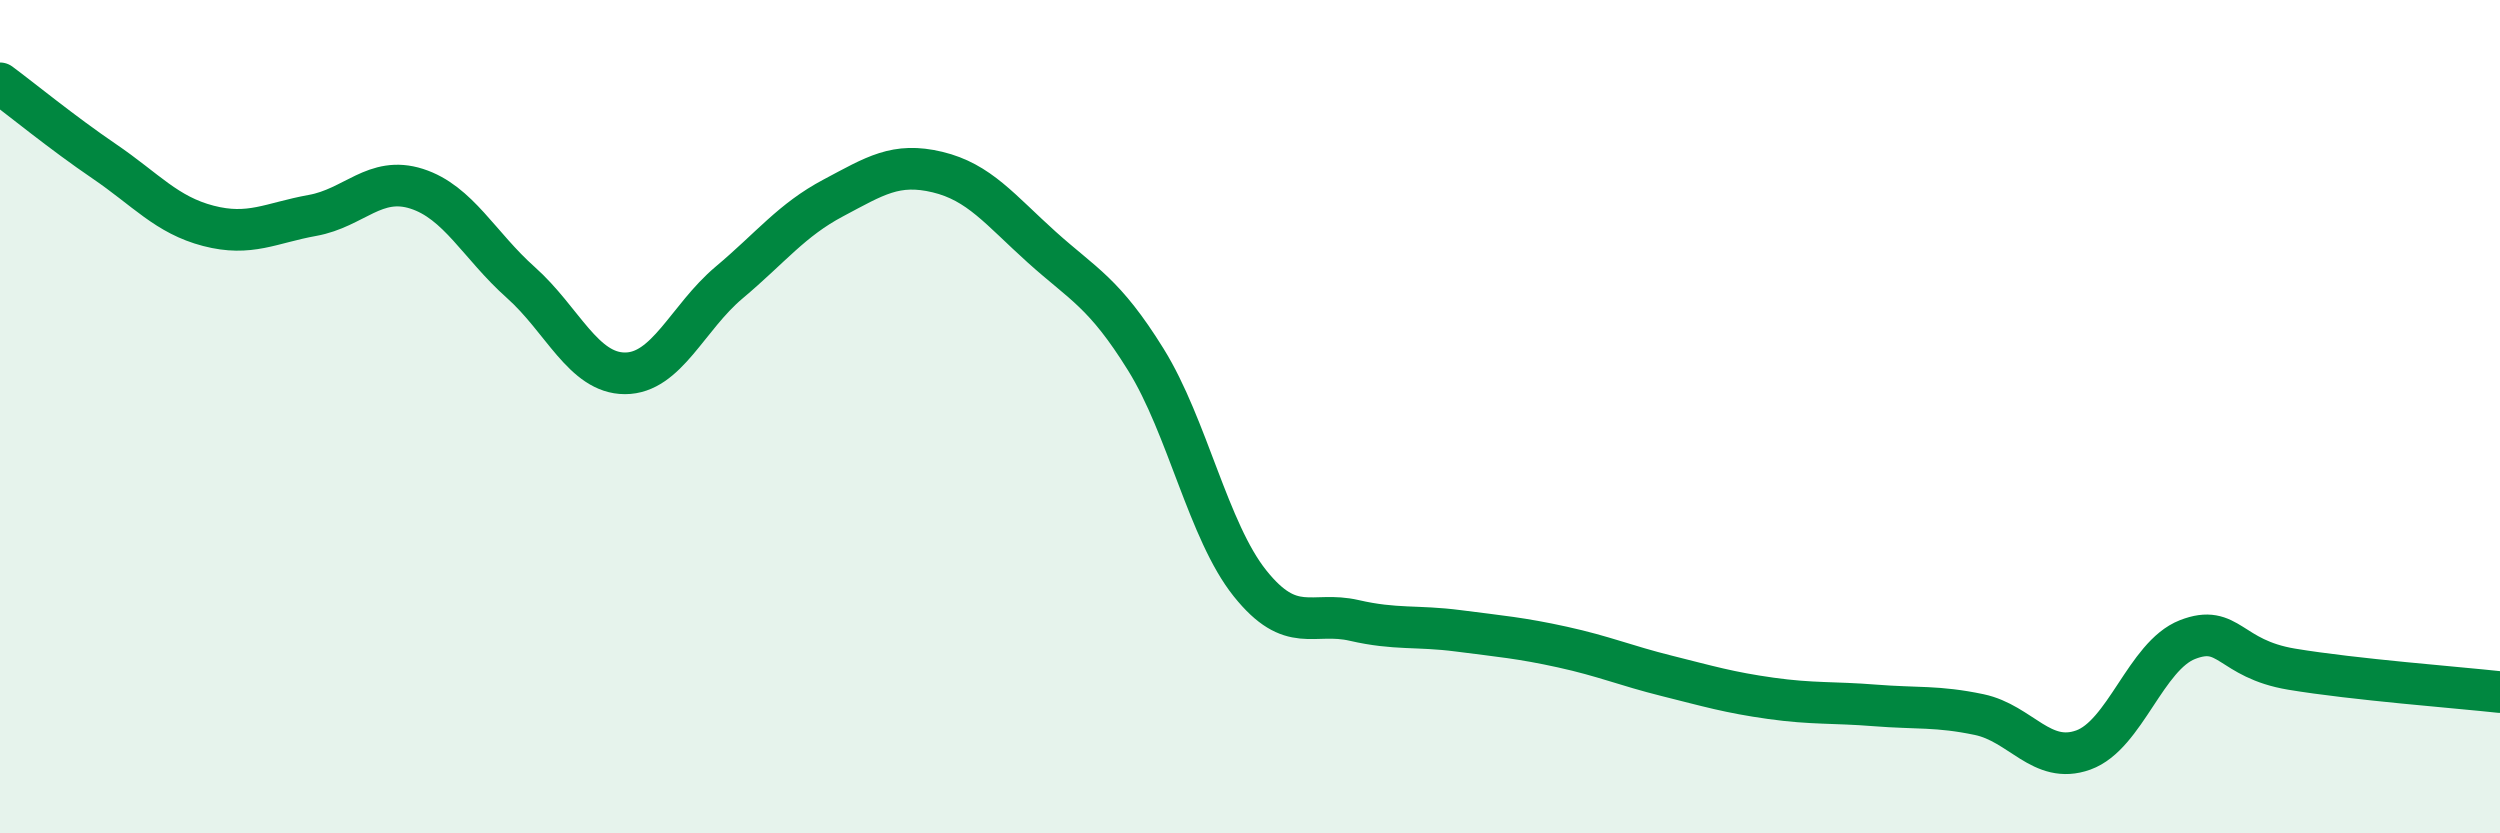 
    <svg width="60" height="20" viewBox="0 0 60 20" xmlns="http://www.w3.org/2000/svg">
      <path
        d="M 0,2 C 0.5,2.37 1.5,3.19 2.5,3.87 C 3.5,4.55 4,5.16 5,5.42 C 6,5.68 6.5,5.35 7.5,5.17 C 8.5,4.99 9,4.21 10,4.53 C 11,4.85 11.5,5.89 12.5,6.78 C 13.5,7.67 14,8.96 15,8.96 C 16,8.96 16.5,7.62 17.5,6.78 C 18.5,5.94 19,5.28 20,4.75 C 21,4.22 21.5,3.89 22.5,4.13 C 23.5,4.37 24,5.03 25,5.93 C 26,6.83 26.5,7.02 27.5,8.63 C 28.5,10.24 29,12.75 30,14 C 31,15.25 31.5,14.66 32.5,14.89 C 33.5,15.12 34,15.01 35,15.14 C 36,15.27 36.5,15.31 37.5,15.53 C 38.5,15.75 39,15.97 40,16.22 C 41,16.47 41.5,16.62 42.5,16.76 C 43.5,16.9 44,16.85 45,16.93 C 46,17.01 46.5,16.94 47.5,17.15 C 48.5,17.36 49,18.36 50,18 C 51,17.64 51.5,15.74 52.5,15.35 C 53.5,14.96 53.5,15.81 55,16.06 C 56.5,16.31 59,16.5 60,16.61L60 20L0 20Z"
        fill="#008740"
        opacity="0.1"
        stroke-linecap="round"
        stroke-linejoin="round"
      />
      <path
        d="M 0,2 C 0.5,2.37 1.5,3.19 2.5,3.87 C 3.5,4.55 4,5.16 5,5.42 C 6,5.68 6.5,5.35 7.5,5.17 C 8.5,4.99 9,4.21 10,4.53 C 11,4.85 11.5,5.89 12.5,6.78 C 13.5,7.67 14,8.96 15,8.96 C 16,8.96 16.5,7.62 17.5,6.78 C 18.5,5.94 19,5.28 20,4.75 C 21,4.22 21.5,3.89 22.5,4.13 C 23.5,4.37 24,5.03 25,5.93 C 26,6.83 26.5,7.02 27.5,8.63 C 28.5,10.24 29,12.75 30,14 C 31,15.25 31.5,14.66 32.5,14.89 C 33.5,15.12 34,15.01 35,15.14 C 36,15.27 36.5,15.31 37.5,15.53 C 38.5,15.75 39,15.97 40,16.22 C 41,16.47 41.5,16.62 42.5,16.76 C 43.5,16.9 44,16.85 45,16.93 C 46,17.01 46.5,16.94 47.5,17.15 C 48.5,17.36 49,18.36 50,18 C 51,17.64 51.5,15.74 52.5,15.35 C 53.5,14.96 53.5,15.81 55,16.06 C 56.5,16.31 59,16.5 60,16.61"
        stroke="#008740"
        stroke-width="1"
        fill="none"
        stroke-linecap="round"
        stroke-linejoin="round"
      />
    </svg>
  
